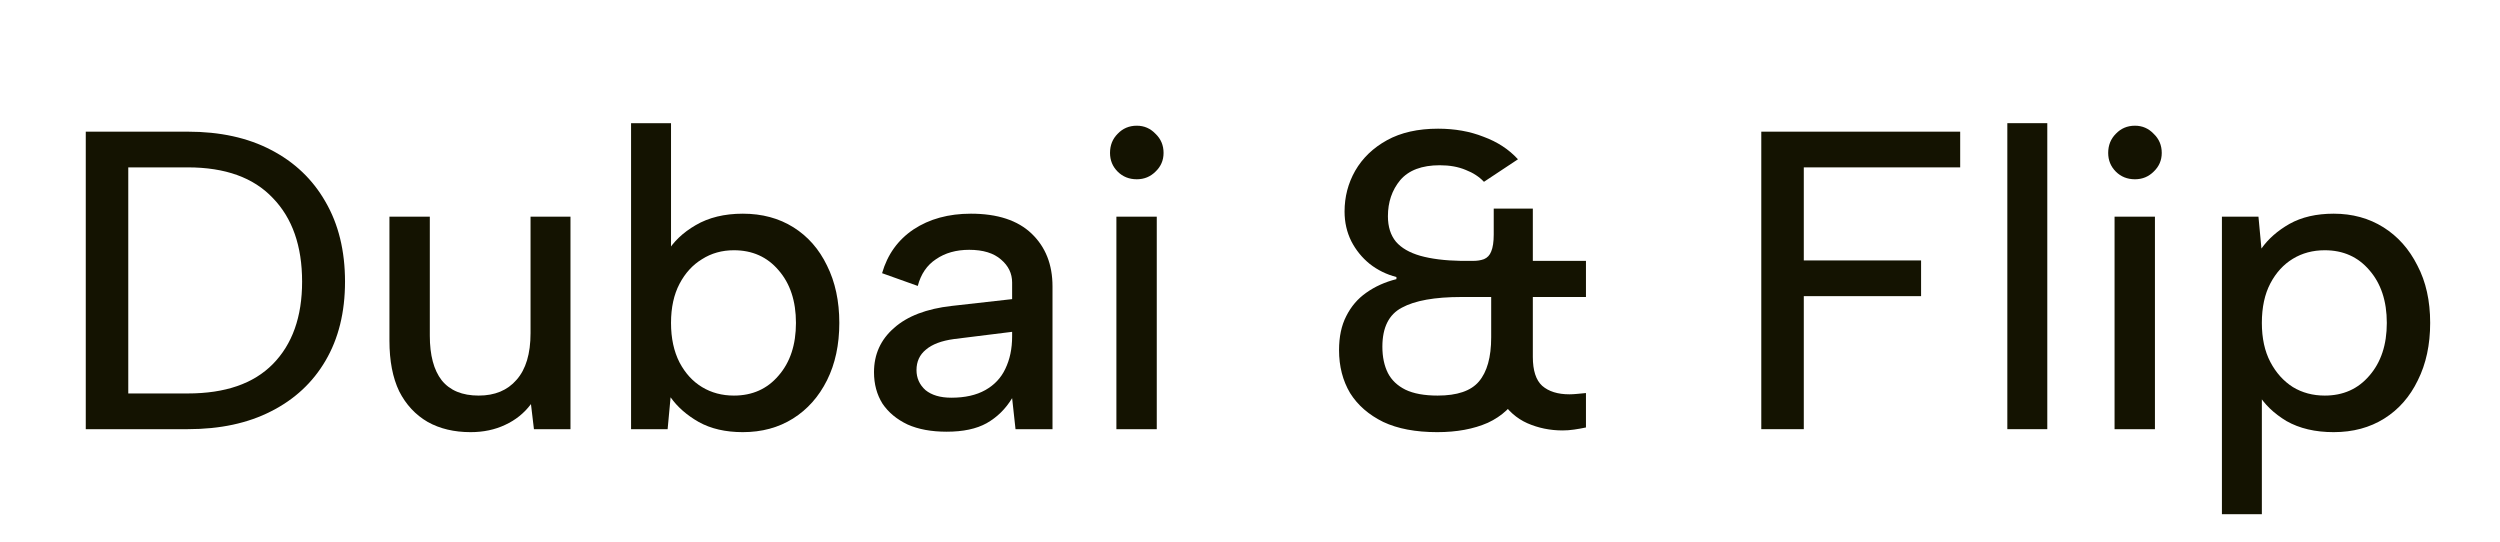 <svg width="120" height="26" viewBox="0 0 120 26" fill="none" xmlns="http://www.w3.org/2000/svg">
<g id="logo">
<g id="Dubai &#38; Flip">
<path d="M9.013 6.32C10.564 6.32 11.896 6.612 13.012 7.197C14.14 7.782 15.011 8.612 15.623 9.686C16.248 10.76 16.561 12.039 16.561 13.521C16.561 14.99 16.248 16.255 15.623 17.316C15.011 18.363 14.14 19.172 13.012 19.743C11.896 20.314 10.564 20.6 9.013 20.6H4.117V6.32H9.013ZM9.013 18.886C10.808 18.886 12.168 18.417 13.093 17.479C14.032 16.527 14.501 15.208 14.501 13.521C14.501 11.808 14.032 10.468 13.093 9.502C12.168 8.523 10.808 8.034 9.013 8.034H6.157V18.886H9.013Z" fill="#141301"/>
<path d="M27.383 20.6H25.629L25.486 19.396C25.16 19.832 24.745 20.165 24.242 20.396C23.752 20.627 23.201 20.743 22.589 20.743C21.8 20.743 21.114 20.58 20.529 20.253C19.944 19.913 19.488 19.424 19.162 18.784C18.849 18.132 18.693 17.322 18.693 16.357V10.4H20.631V16.112C20.631 17.05 20.821 17.764 21.202 18.254C21.596 18.744 22.188 18.988 22.977 18.988C23.752 18.988 24.357 18.737 24.792 18.234C25.241 17.73 25.466 16.982 25.466 15.99V10.4H27.383V20.6Z" fill="#141301"/>
<path d="M32.005 12.134C32.318 11.604 32.78 11.162 33.392 10.808C34.018 10.441 34.772 10.257 35.656 10.257C36.581 10.257 37.39 10.475 38.084 10.91C38.778 11.345 39.315 11.957 39.696 12.746C40.09 13.535 40.287 14.453 40.287 15.5C40.287 16.547 40.09 17.465 39.696 18.254C39.301 19.043 38.757 19.655 38.064 20.09C37.37 20.525 36.568 20.743 35.656 20.743C34.827 20.743 34.12 20.58 33.535 20.253C32.964 19.927 32.515 19.532 32.188 19.07L32.046 20.6H30.291V5.912H32.209V12.195L32.005 12.134ZM38.206 15.5C38.206 14.453 37.928 13.61 37.37 12.97C36.826 12.331 36.112 12.012 35.228 12.012C34.657 12.012 34.147 12.154 33.698 12.44C33.249 12.712 32.889 13.106 32.617 13.623C32.345 14.14 32.209 14.766 32.209 15.5C32.209 16.234 32.345 16.867 32.617 17.397C32.889 17.914 33.249 18.308 33.698 18.58C34.147 18.852 34.657 18.988 35.228 18.988C36.112 18.988 36.826 18.669 37.37 18.03C37.928 17.39 38.206 16.547 38.206 15.5Z" fill="#141301"/>
<path d="M48.745 20.6L48.582 19.111C48.269 19.628 47.861 20.029 47.358 20.314C46.868 20.586 46.229 20.722 45.44 20.722C44.706 20.722 44.08 20.607 43.564 20.376C43.047 20.131 42.646 19.798 42.36 19.376C42.088 18.941 41.952 18.438 41.952 17.866C41.952 17.01 42.272 16.302 42.911 15.745C43.55 15.174 44.475 14.82 45.685 14.684L48.582 14.358V13.562C48.582 13.127 48.405 12.76 48.052 12.46C47.698 12.148 47.188 11.991 46.522 11.991C45.896 11.991 45.366 12.141 44.93 12.44C44.495 12.726 44.203 13.154 44.053 13.725L42.34 13.113C42.598 12.216 43.101 11.515 43.849 11.012C44.611 10.509 45.529 10.257 46.603 10.257C47.882 10.257 48.854 10.577 49.52 11.216C50.187 11.855 50.52 12.698 50.52 13.746V20.6H48.745ZM48.582 15.928L45.787 16.275C45.189 16.357 44.74 16.527 44.441 16.785C44.142 17.03 43.992 17.356 43.992 17.764C43.992 18.145 44.135 18.465 44.42 18.723C44.72 18.968 45.134 19.09 45.665 19.09C46.318 19.09 46.862 18.968 47.297 18.723C47.732 18.478 48.052 18.138 48.256 17.703C48.473 17.254 48.582 16.738 48.582 16.153V15.928Z" fill="#141301"/>
<path d="M53.587 10.4H55.525V20.6H53.587V10.4ZM54.566 8.605C54.199 8.605 53.893 8.482 53.648 8.238C53.403 7.993 53.281 7.694 53.281 7.34C53.281 6.973 53.403 6.667 53.648 6.422C53.893 6.164 54.199 6.034 54.566 6.034C54.92 6.034 55.219 6.164 55.464 6.422C55.722 6.667 55.851 6.973 55.851 7.34C55.851 7.694 55.722 7.993 55.464 8.238C55.219 8.482 54.92 8.605 54.566 8.605Z" fill="#141301"/>
<path d="M71.23 8.727C70.999 8.482 70.706 8.292 70.353 8.156C69.999 8.006 69.584 7.932 69.108 7.932C68.252 7.932 67.619 8.17 67.211 8.646C66.817 9.122 66.62 9.7 66.62 10.38C66.62 10.883 66.749 11.291 67.007 11.604C67.266 11.903 67.653 12.127 68.17 12.277C68.7 12.426 69.353 12.508 70.128 12.522H74.759V14.256H70.149C68.87 14.256 67.918 14.426 67.293 14.766C66.667 15.092 66.354 15.718 66.354 16.642C66.354 17.132 66.443 17.554 66.62 17.907C66.796 18.247 67.075 18.512 67.456 18.703C67.85 18.893 68.367 18.988 69.006 18.988C69.945 18.988 70.604 18.764 70.985 18.315C71.38 17.853 71.577 17.146 71.577 16.194V13.419H73.556V16.194C73.556 17.282 73.365 18.159 72.984 18.825C72.617 19.492 72.094 19.981 71.414 20.294C70.734 20.593 69.924 20.743 68.986 20.743C67.952 20.743 67.089 20.58 66.395 20.253C65.702 19.913 65.171 19.451 64.804 18.866C64.45 18.268 64.274 17.581 64.274 16.806C64.274 16.166 64.389 15.622 64.62 15.174C64.852 14.711 65.171 14.337 65.579 14.052C66.001 13.752 66.484 13.535 67.028 13.399V13.297C66.552 13.174 66.123 12.964 65.742 12.664C65.375 12.365 65.083 12.005 64.865 11.583C64.648 11.148 64.539 10.672 64.539 10.155C64.539 9.448 64.709 8.795 65.049 8.197C65.402 7.585 65.912 7.095 66.579 6.728C67.245 6.361 68.061 6.177 69.027 6.177C69.829 6.177 70.557 6.306 71.21 6.565C71.876 6.81 72.427 7.17 72.862 7.646L71.23 8.727ZM70.72 12.522C70.91 12.522 71.08 12.494 71.23 12.44C71.393 12.372 71.509 12.25 71.577 12.073C71.658 11.882 71.699 11.61 71.699 11.257V10.012H73.576V12.522H76.126V14.256H73.576V17.132C73.576 17.785 73.726 18.247 74.025 18.519C74.338 18.791 74.773 18.927 75.33 18.927C75.439 18.927 75.562 18.92 75.698 18.907C75.834 18.893 75.976 18.88 76.126 18.866V20.518C75.936 20.559 75.745 20.593 75.555 20.62C75.364 20.648 75.181 20.661 75.004 20.661C74.406 20.661 73.841 20.546 73.311 20.314C72.794 20.083 72.372 19.709 72.046 19.192C71.733 18.676 71.577 17.989 71.577 17.132V14.235H70.067V12.522H70.72Z" fill="#141301"/>
<path d="M84.542 6.32H94.089V8.034H86.582V12.501H92.212V14.215H86.582V20.6H84.542V6.32Z" fill="#141301"/>
<path d="M96.352 5.912H98.27V20.6H96.352V5.912Z" fill="#141301"/>
<path d="M101.499 10.4H103.437V20.6H101.499V10.4ZM102.478 8.605C102.111 8.605 101.805 8.482 101.56 8.238C101.316 7.993 101.193 7.694 101.193 7.34C101.193 6.973 101.316 6.667 101.56 6.422C101.805 6.164 102.111 6.034 102.478 6.034C102.832 6.034 103.131 6.164 103.376 6.422C103.634 6.667 103.764 6.973 103.764 7.34C103.764 7.694 103.634 7.993 103.376 8.238C103.131 8.482 102.832 8.605 102.478 8.605Z" fill="#141301"/>
<path d="M108.365 18.866L108.569 18.805V24.68H106.652V10.4H108.406L108.549 11.93C108.875 11.468 109.324 11.073 109.895 10.747C110.48 10.42 111.187 10.257 112.017 10.257C112.915 10.257 113.71 10.475 114.404 10.91C115.097 11.345 115.641 11.957 116.036 12.746C116.444 13.521 116.648 14.439 116.648 15.5C116.648 16.547 116.451 17.465 116.056 18.254C115.675 19.043 115.138 19.655 114.445 20.09C113.751 20.525 112.942 20.743 112.017 20.743C111.133 20.743 110.378 20.566 109.753 20.212C109.141 19.845 108.678 19.396 108.365 18.866ZM114.567 15.5C114.567 14.453 114.288 13.61 113.731 12.97C113.187 12.331 112.473 12.012 111.589 12.012C111.017 12.012 110.507 12.148 110.059 12.42C109.61 12.692 109.249 13.086 108.977 13.603C108.705 14.12 108.569 14.752 108.569 15.5C108.569 16.234 108.705 16.86 108.977 17.377C109.249 17.894 109.61 18.295 110.059 18.58C110.507 18.852 111.017 18.988 111.589 18.988C112.473 18.988 113.187 18.669 113.731 18.03C114.288 17.39 114.567 16.547 114.567 15.5Z" fill="#141301"/>
</g>
</g>
</svg>

